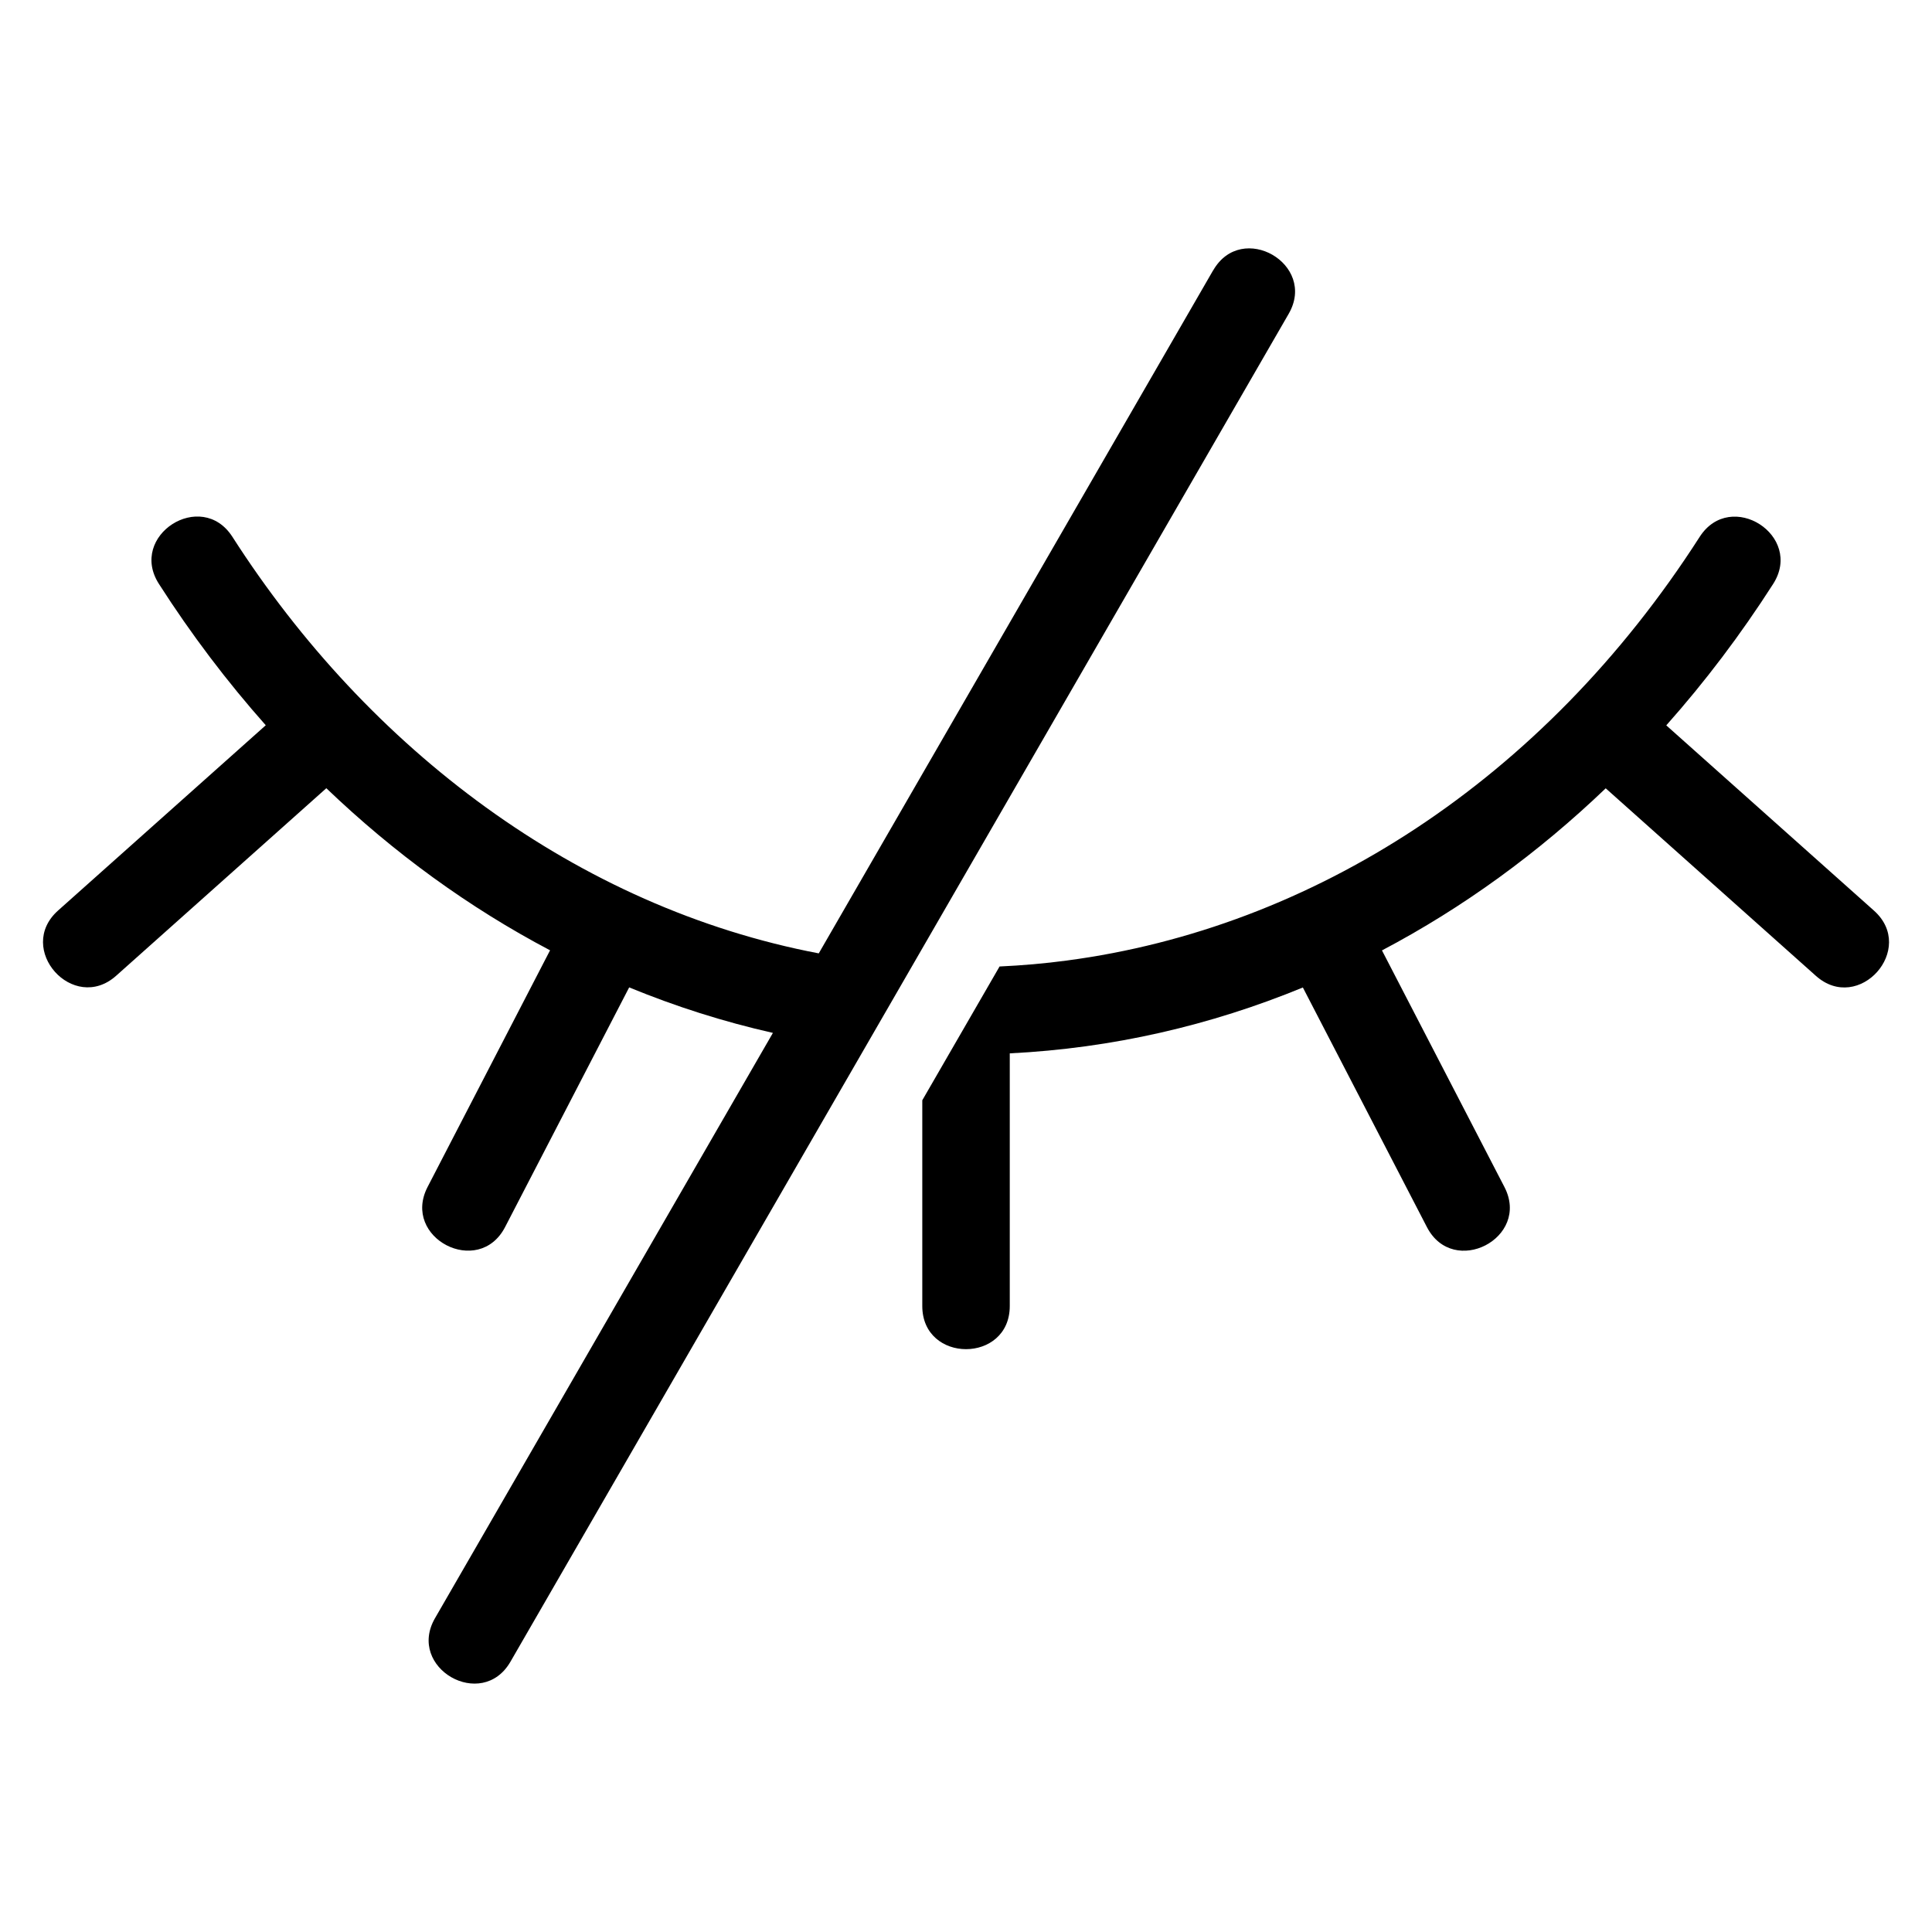 <?xml version="1.0" encoding="UTF-8"?>
<!-- Uploaded to: SVG Repo, www.svgrepo.com, Generator: SVG Repo Mixer Tools -->
<svg fill="#000000" width="800px" height="800px" version="1.1" viewBox="144 144 512 512" xmlns="http://www.w3.org/2000/svg">
 <path d="m426.79 398.54c64.703-8.57 126.07-47.445 167.63-112.25 8.223-12.816 27.691-0.332 19.469 12.484-8.555 13.359-18.031 25.891-28.309 37.453l55.031 49.09c11.395 10.156-4.019 27.434-15.387 17.289l-55.695-49.695c-17.852 17.094-37.742 31.605-59.293 42.957l32.465 62.727c6.969 13.496-13.559 24.121-20.555 10.594l-32.875-63.496c-24.441 10.066-50.527 16.113-77.672 17.457v66.957c0 15.25-23.184 15.25-23.184 0v-54.52l20.48-35.457c5.926-0.273 11.895-0.785 17.895-1.586zm38.723-182.9c7.574-13.18 27.582-1.648 20.012 11.504l-206.24 357.21c-7.586 13.18-27.582 1.648-20.012-11.504l89.555-155.12c-13.059-2.949-25.785-6.996-38.09-12.062l-32.875 63.496c-6.996 13.543-27.523 2.918-20.555-10.594l32.465-62.727c-21.555-11.352-41.43-25.844-59.293-42.957l-55.695 49.695c-11.367 10.125-26.781-7.133-15.387-17.289l55.031-49.09c-10.277-11.578-19.754-24.094-28.309-37.453-8.223-12.816 11.246-25.301 19.469-12.484 36.109 56.332 91.457 98.199 155.39 110.39l104.53-181.04z"/>
</svg>